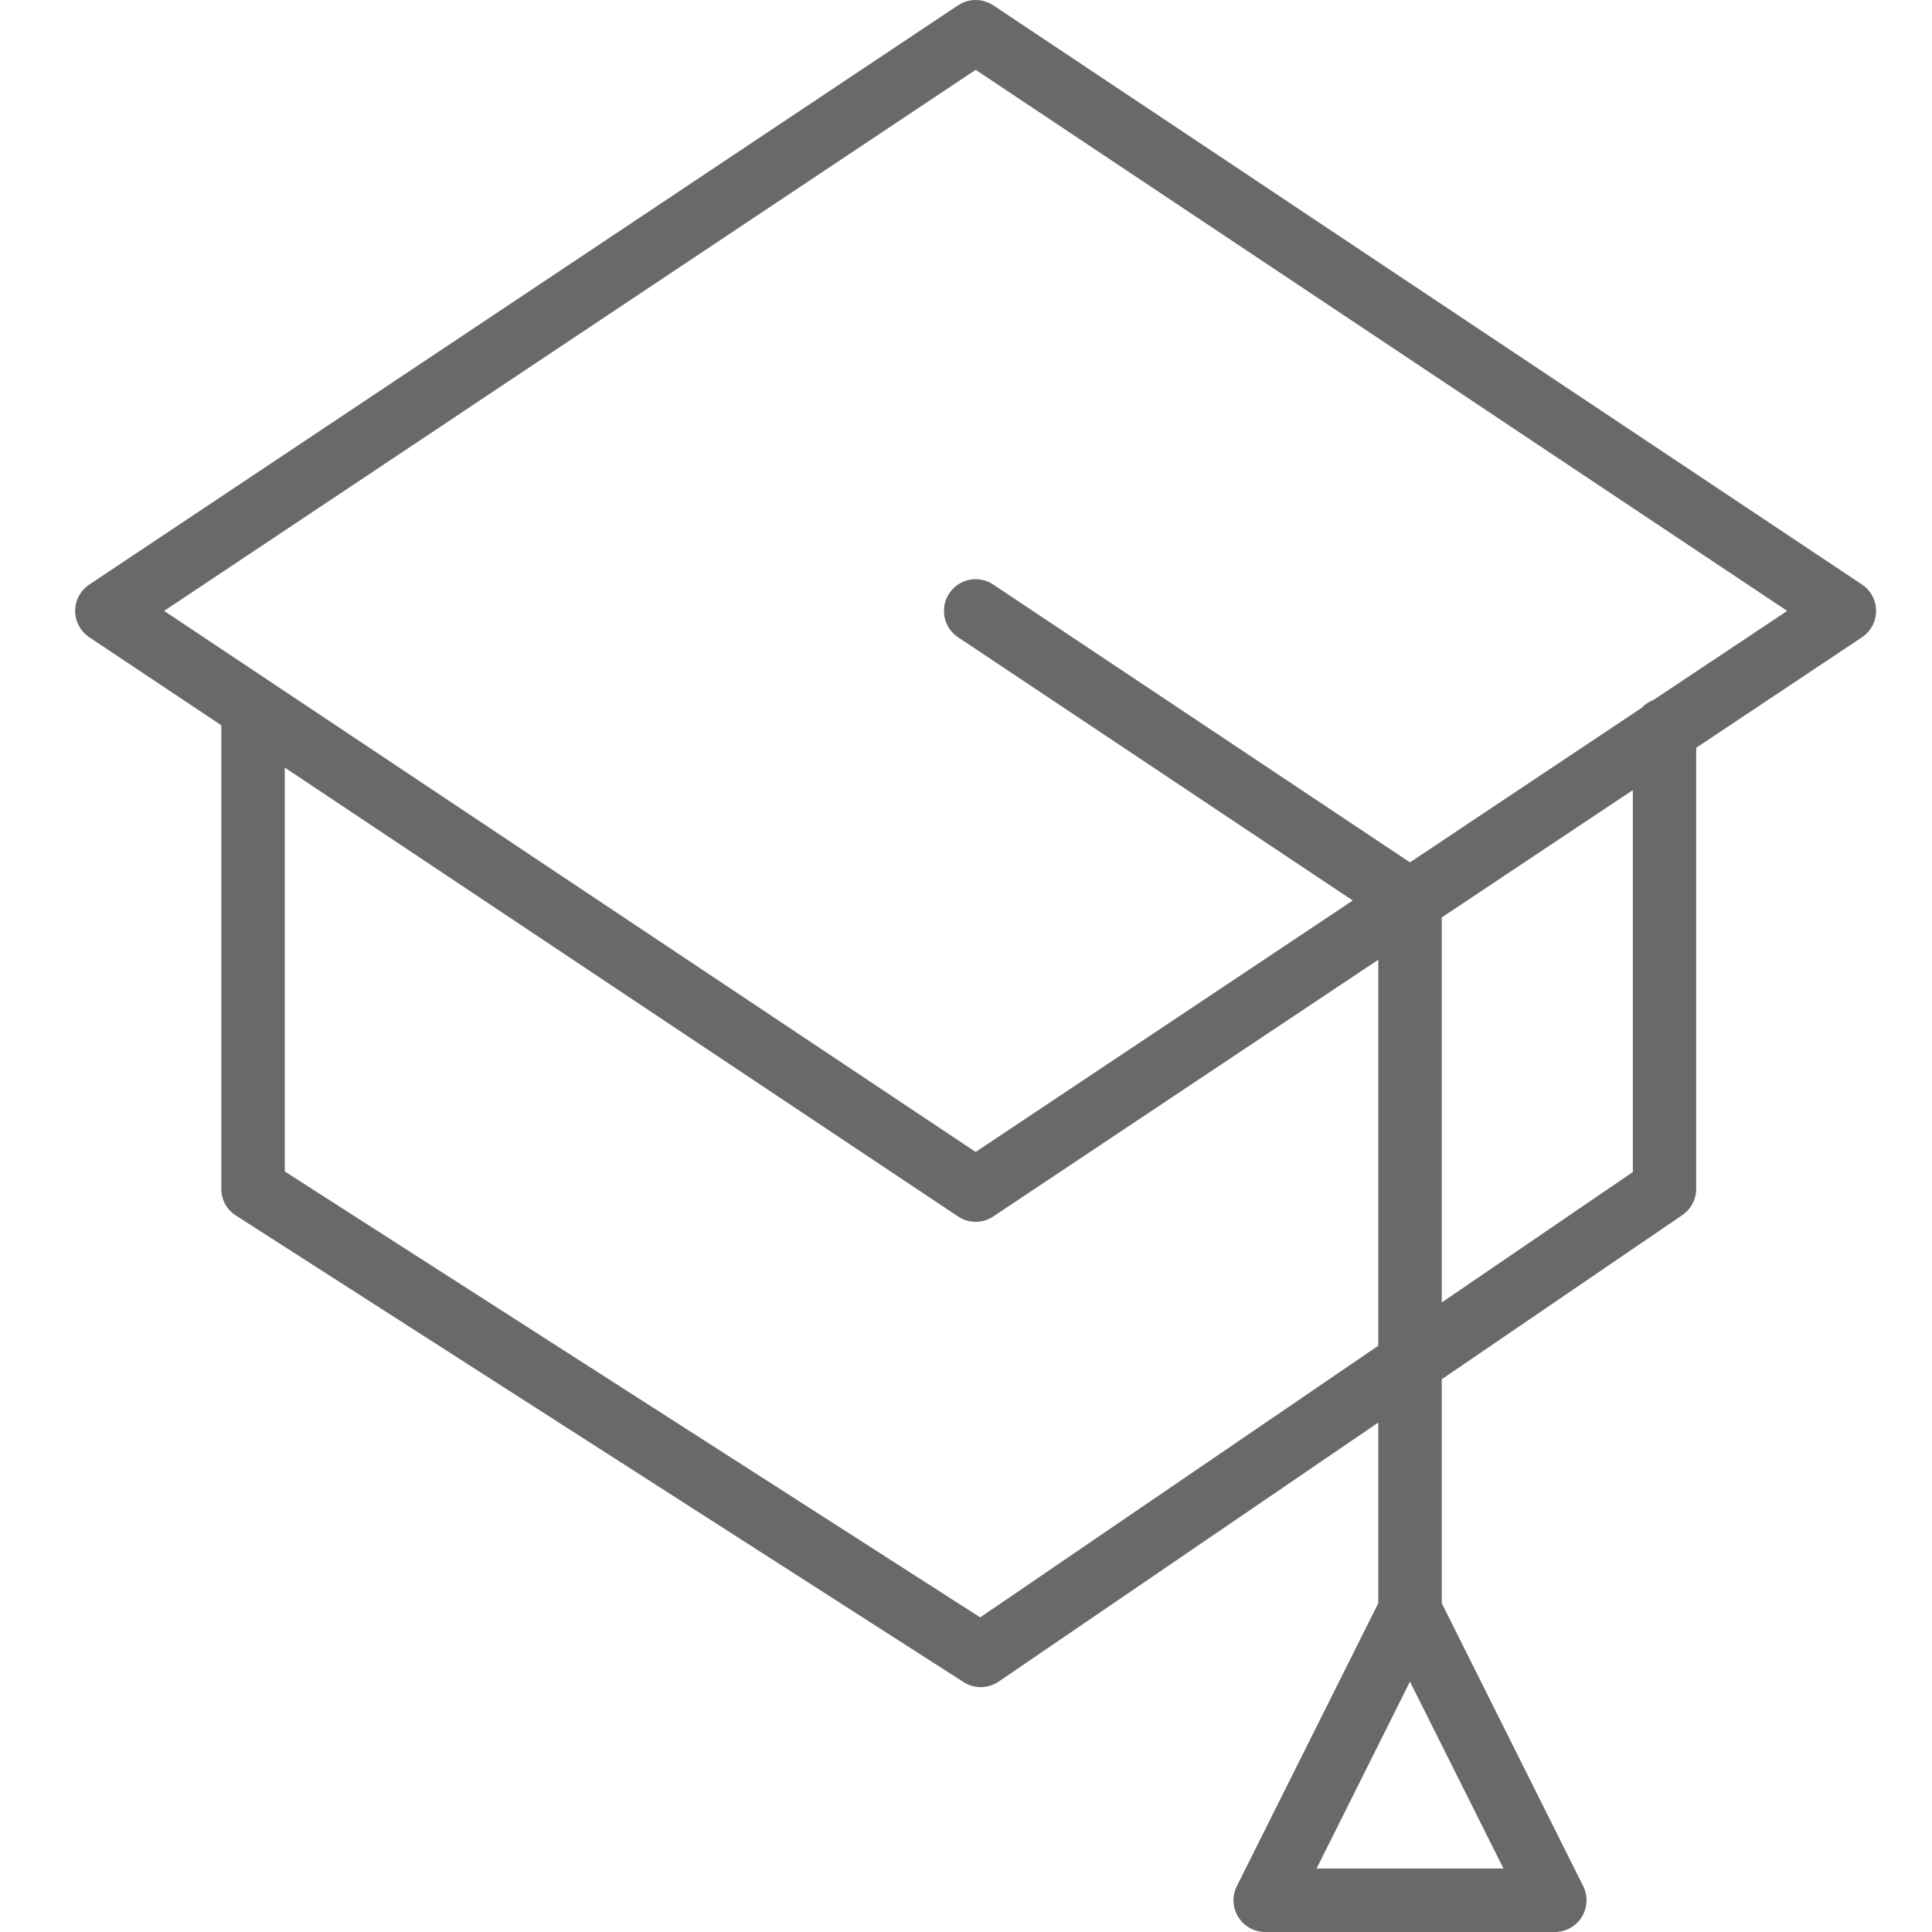 <svg width="20" height="20" viewBox="0 0 20 20" fill="none" xmlns="http://www.w3.org/2000/svg">
<path d="M19.275 6.051L10.282 0.055C10.172 -0.018 10.028 -0.018 9.918 0.055L0.925 6.051C0.833 6.111 0.778 6.214 0.778 6.324C0.778 6.434 0.833 6.536 0.925 6.597L2.291 7.508V12.307C2.291 12.419 2.347 12.523 2.442 12.583L9.975 17.413C10.029 17.448 10.091 17.465 10.152 17.465C10.217 17.465 10.282 17.446 10.338 17.408L14.268 14.726V16.596L12.804 19.525C12.753 19.626 12.758 19.747 12.818 19.844C12.878 19.941 12.984 20 13.097 20H16.095C16.209 20 16.315 19.941 16.375 19.844C16.434 19.747 16.44 19.626 16.389 19.525L14.925 16.596V14.278L17.416 12.578C17.506 12.517 17.559 12.415 17.559 12.307V7.741L19.275 6.597C19.366 6.536 19.421 6.434 19.421 6.324C19.421 6.214 19.366 6.111 19.275 6.051ZM13.629 19.343L14.596 17.408L15.564 19.343H13.629ZM10.147 16.743L2.948 12.127V7.946L9.918 12.593C9.973 12.63 10.036 12.648 10.1 12.648C10.163 12.648 10.227 12.63 10.282 12.593L14.268 9.935V13.931L10.147 16.743ZM16.903 12.133L14.925 13.483V9.497L16.903 8.179V12.133ZM17.117 7.246C17.069 7.264 17.026 7.293 16.991 7.33L14.596 8.927L10.282 6.051C10.131 5.95 9.927 5.991 9.827 6.142C9.726 6.293 9.767 6.497 9.918 6.597L14.004 9.322L10.1 11.925L1.699 6.324L10.1 0.723L18.501 6.324L17.117 7.246Z" fill="#696969"/>
</svg>
